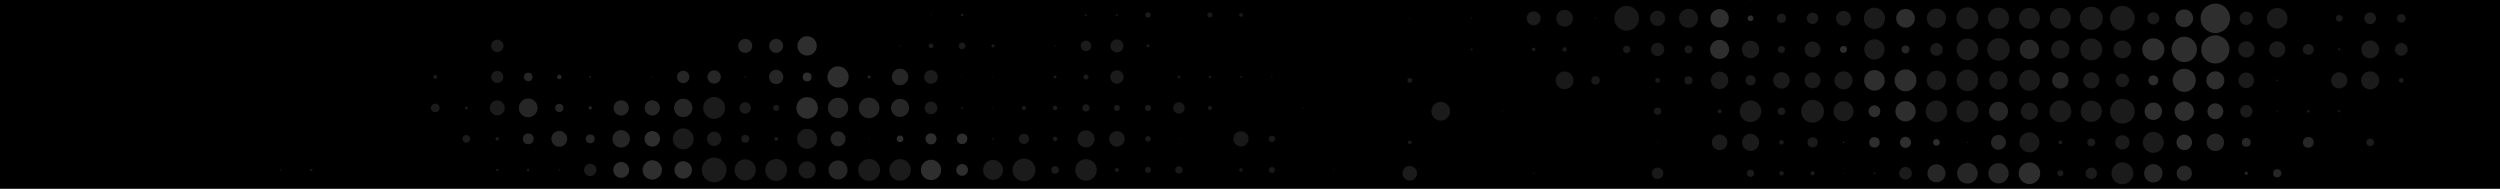 <?xml version="1.0" encoding="UTF-8"?><svg xmlns="http://www.w3.org/2000/svg" width="1920" height="145" xmlns:xlink="http://www.w3.org/1999/xlink" viewBox="0 0 1920 145"><defs><style>.cls-1{fill:none;}.cls-2{clip-path:url(#clippath);}.cls-3{fill:#6a6a6a;}.cls-4{fill:#6c6c6c;}.cls-5{fill:#999;}.cls-6{fill:#989898;}.cls-7{fill:#b8b8b8;}.cls-8{fill:#636363;}.cls-9{opacity:.25;}</style><clipPath id="clippath"><rect class="cls-1" width="1920" height="145"/></clipPath></defs><g id="Layer_2"><rect width="1920" height="145"/></g><g id="Layer_2_copy"><g class="cls-2"><g class="cls-9"><circle class="cls-7" cx="1558.6" cy="133.09" r="8.28"/><circle class="cls-7" cx="1677.51" cy="109.33" r="5.97"/><circle class="cls-7" cx="1487.2" cy="109.33" r="2.56"/><circle class="cls-7" cx="1463.45" cy="109.33" r="4.26"/><circle class="cls-7" cx="1439.57" cy="109.33" r="4.02"/><circle class="cls-7" cx="1415.81" cy="109.33" r=".49"/><circle class="cls-7" cx="1701.39" cy="85.45" r="6.09"/><circle class="cls-7" cx="1677.51" cy="85.45" r="7.43"/><circle class="cls-7" cx="1653.75" cy="85.45" r="6.7"/><circle class="cls-4" cx="1558.6" cy="85.45" r="6.58"/><circle class="cls-5" cx="1534.84" cy="85.45" r="7.31"/><circle class="cls-4" cx="1510.96" cy="85.45" r="8.41"/><circle class="cls-4" cx="1487.2" cy="85.45" r="8.28"/><circle class="cls-7" cx="1463.45" cy="85.45" r="7.8"/><circle class="cls-7" cx="1439.57" cy="85.45" r="4.51"/><circle class="cls-7" cx="1701.39" cy="61.7" r="6.94"/><circle class="cls-7" cx="1677.51" cy="61.7" r="8.89"/><circle class="cls-7" cx="1653.75" cy="61.7" r="3.78"/><circle class="cls-4" cx="1629.99" cy="61.7" r="5.12"/><circle class="cls-4" cx="1558.6" cy="61.7" r="8.04"/><circle class="cls-4" cx="1534.84" cy="61.7" r="7.07"/><circle class="cls-4" cx="1510.96" cy="61.7" r="8.28"/><circle class="cls-4" cx="1487.2" cy="61.7" r="7.43"/><circle class="cls-7" cx="1463.45" cy="61.7" r="8.41"/><circle class="cls-7" cx="1439.57" cy="61.7" r="7.92"/><circle class="cls-7" cx="1701.39" cy="37.94" r="10.84"/><circle class="cls-7" cx="1677.51" cy="37.94" r="9.75"/><circle class="cls-7" cx="1653.75" cy="37.94" r="8.53"/><circle class="cls-4" cx="1582.36" cy="37.94" r="7.07"/><circle class="cls-5" cx="1558.6" cy="37.94" r="7.43"/><circle class="cls-4" cx="1534.84" cy="37.94" r="8.65"/><circle class="cls-4" cx="1510.96" cy="37.94" r="8.28"/><circle class="cls-4" cx="1487.2" cy="37.94" r="4.87"/><circle class="cls-7" cx="1701.39" cy="14.06" r="11.33"/><circle class="cls-7" cx="1677.51" cy="14.06" r="6.82"/><circle class="cls-4" cx="1582.36" cy="14.06" r="8.04"/><circle class="cls-4" cx="1558.6" cy="14.06" r="8.04"/><circle class="cls-4" cx="1534.84" cy="14.06" r="8.16"/><circle class="cls-4" cx="1510.96" cy="14.06" r="8.41"/><circle class="cls-4" cx="1487.2" cy="14.06" r="7.43"/><circle class="cls-5" cx="1748.9" cy="133.09" r="3.17"/><circle class="cls-5" cx="1725.15" cy="133.09" r="1.22"/><circle class="cls-5" cx="1677.51" cy="133.09" r="5.85"/><circle class="cls-5" cx="1653.75" cy="133.09" r="7.07"/><circle class="cls-5" cx="1534.84" cy="133.09" r="7.8"/><circle class="cls-5" cx="1510.96" cy="133.09" r="7.92"/><circle class="cls-5" cx="1487.2" cy="133.09" r="6.94"/><circle class="cls-5" cx="1772.78" cy="109.33" r="4.14"/><circle class="cls-6" cx="1725.15" cy="109.33" r="3.41"/><circle class="cls-5" cx="1701.39" cy="109.33" r="6.7"/><circle class="cls-4" cx="1558.6" cy="109.33" r="7.68"/><circle class="cls-5" cx="1534.84" cy="109.33" r="5.73"/><circle class="cls-5" cx="1510.96" cy="109.33" r=".37"/><circle class="cls-7" cx="1463.45" cy="14.06" r="7.19"/><circle class="cls-4" cx="1392.05" cy="14.06" r="4.39"/><circle class="cls-4" cx="1368.17" cy="14.06" r="3.53"/><circle class="cls-7" cx="1344.41" cy="14.06" r="2.19"/><circle class="cls-7" cx="1320.66" cy="14.06" r="7.07"/><circle class="cls-4" cx="1344.41" cy="-9.7" r="9.87"/><circle class="cls-8" cx="1273.02" cy="133.09" r="4.39"/><circle class="cls-8" cx="1177.87" cy="133.09" r=".49"/><circle class="cls-8" cx="1273.02" cy="109.33" r=".37"/><circle class="cls-8" cx="1273.02" cy="85.45" r="2.8"/><circle class="cls-8" cx="1296.78" cy="61.7" r="3.17"/><circle class="cls-8" cx="1273.02" cy="61.7" r="1.83"/><circle class="cls-8" cx="1225.38" cy="61.7" r="3.29"/><circle class="cls-8" cx="1201.62" cy="61.7" r="6.82"/><circle class="cls-8" cx="1296.78" cy="37.94" r="3.05"/><circle class="cls-8" cx="1273.02" cy="37.94" r="5.12"/><circle class="cls-8" cx="1249.26" cy="37.94" r="2.8"/><circle class="cls-8" cx="1201.62" cy="37.94" r="1.71"/><circle class="cls-8" cx="1296.78" cy="14.06" r="7.31"/><circle class="cls-8" cx="1273.02" cy="14.06" r="5.85"/><circle class="cls-8" cx="1249.26" cy="14.06" r="9.5"/><circle class="cls-8" cx="1225.38" cy="14.06" r=".49"/><circle class="cls-8" cx="1201.62" cy="14.06" r="6.46"/><circle class="cls-3" cx="1629.99" cy="133.09" r="8.41"/><circle class="cls-3" cx="1606.11" cy="133.09" r="4.39"/><circle class="cls-3" cx="1582.36" cy="133.09" r="2.31"/><circle class="cls-3" cx="1463.45" cy="133.09" r="4.87"/><circle class="cls-3" cx="1439.57" cy="133.09" r=".73"/><circle class="cls-3" cx="1415.81" cy="133.09" r=".37"/><circle class="cls-3" cx="1392.05" cy="133.09" r="1.58"/><circle class="cls-3" cx="1368.17" cy="133.09" r="1.71"/><circle class="cls-3" cx="1344.41" cy="133.09" r="2.8"/><circle class="cls-3" cx="1082.71" cy="133.09" r="5.6"/><circle class="cls-4" cx="1820.3" cy="109.33" r="2.92"/><circle class="cls-4" cx="1653.75" cy="109.33" r="8.04"/><circle class="cls-4" cx="1629.99" cy="109.33" r="5.48"/><circle class="cls-3" cx="1606.11" cy="109.33" r="3.05"/><circle class="cls-3" cx="1582.36" cy="109.33" r="1.46"/><circle class="cls-3" cx="1392.05" cy="109.33" r="3.9"/><circle class="cls-3" cx="1368.17" cy="109.33" r="1.71"/><circle class="cls-3" cx="1344.41" cy="109.33" r="6.58"/><circle class="cls-3" cx="1320.66" cy="109.33" r="5.97"/><circle class="cls-3" cx="1082.71" cy="109.33" r="1.34"/><circle class="cls-3" cx="1796.54" cy="85.45" r=".85"/><circle class="cls-3" cx="1772.78" cy="85.45" r=".97"/><circle class="cls-3" cx="1748.9" cy="85.45" r=".49"/><circle class="cls-3" cx="1725.15" cy="85.45" r="4.75"/><circle class="cls-4" cx="1629.99" cy="85.45" r="9.5"/><circle class="cls-4" cx="1606.11" cy="85.45" r="8.16"/><circle class="cls-4" cx="1582.36" cy="85.45" r="8.41"/><circle class="cls-3" cx="1415.81" cy="85.45" r="7.68"/><circle class="cls-3" cx="1392.05" cy="85.45" r="8.77"/><circle class="cls-3" cx="1368.17" cy="85.45" r="2.92"/><circle class="cls-3" cx="1344.41" cy="85.45" r="8.28"/><circle class="cls-3" cx="1320.66" cy="85.45" r="1.46"/><circle class="cls-3" cx="1154.11" cy="85.45" r=".37"/><circle class="cls-3" cx="1106.47" cy="85.45" r="7.19"/><circle class="cls-4" cx="1844.18" cy="61.7" r="1.83"/><circle class="cls-4" cx="1820.3" cy="61.7" r="6.94"/><circle class="cls-3" cx="1796.54" cy="61.7" r="6.21"/><circle class="cls-3" cx="1748.9" cy="61.7" r=".61"/><circle class="cls-3" cx="1725.15" cy="61.7" r="5.97"/><circle class="cls-4" cx="1606.11" cy="61.7" r="6.21"/><circle class="cls-5" cx="1582.36" cy="61.7" r="6.34"/><circle class="cls-4" cx="1415.81" cy="61.7" r="6.94"/><circle class="cls-4" cx="1392.05" cy="61.7" r="6.09"/><circle class="cls-3" cx="1368.17" cy="61.7" r="6.34"/><circle class="cls-3" cx="1344.41" cy="61.7" r="3.9"/><circle class="cls-3" cx="1320.66" cy="61.7" r="6.7"/><circle class="cls-3" cx="1082.71" cy="61.7" r="1.83"/><circle class="cls-4" cx="1844.18" cy="37.94" r="4.87"/><circle class="cls-4" cx="1820.3" cy="37.94" r="6.82"/><circle class="cls-3" cx="1796.54" cy="37.94" r=".85"/><circle class="cls-3" cx="1772.78" cy="37.94" r="4.14"/><circle class="cls-3" cx="1748.9" cy="37.94" r="6.21"/><circle class="cls-4" cx="1725.15" cy="37.94" r="6.21"/><circle class="cls-4" cx="1629.99" cy="37.94" r="6.82"/><circle class="cls-4" cx="1606.11" cy="37.94" r="8.41"/><circle class="cls-6" cx="1463.45" cy="37.94" r="3.05"/><circle class="cls-4" cx="1439.57" cy="37.94" r="7.8"/><circle class="cls-7" cx="1415.81" cy="37.94" r="2.68"/><circle class="cls-4" cx="1392.05" cy="37.94" r="6.09"/><circle class="cls-4" cx="1368.17" cy="37.94" r="2.68"/><circle class="cls-3" cx="1344.41" cy="37.94" r="6.7"/><circle class="cls-7" cx="1320.66" cy="37.94" r="7.31"/><circle class="cls-3" cx="1177.87" cy="37.94" r="1.34"/><circle class="cls-3" cx="1130.23" cy="37.94" r=".73"/><circle class="cls-4" cx="1844.18" cy="14.06" r="3.29"/><circle class="cls-4" cx="1820.3" cy="14.06" r="4.51"/><circle class="cls-3" cx="1796.54" cy="14.06" r="2.56"/><circle class="cls-3" cx="1748.9" cy="14.06" r="7.92"/><circle class="cls-4" cx="1725.15" cy="14.06" r="5.12"/><circle class="cls-4" cx="1653.75" cy="14.06" r="4.63"/><circle class="cls-4" cx="1629.99" cy="14.06" r="9.5"/><circle class="cls-4" cx="1606.11" cy="14.06" r="8.89"/><circle class="cls-4" cx="1439.57" cy="14.06" r="8.16"/><circle class="cls-4" cx="1415.81" cy="14.06" r="5.73"/><circle class="cls-3" cx="1177.87" cy="14.06" r="5.36"/><circle class="cls-3" cx="1130.23" cy="14.06" r=".49"/><circle class="cls-3" cx="1082.71" cy="14.06" r=".37"/></g><g class="cls-9"><circle class="cls-7" cx="619.86" cy="35.23" r="7.43"/><circle class="cls-7" cx="619.86" cy="59.11" r="3.41"/><circle class="cls-7" cx="643.62" cy="59.11" r="8.16"/><circle class="cls-7" cx="619.86" cy="82.87" r="8.28"/><circle class="cls-7" cx="500.95" cy="106.63" r="5.97"/><circle class="cls-7" cx="691.25" cy="106.63" r="2.56"/><circle class="cls-7" cx="715.01" cy="106.63" r="4.26"/><circle class="cls-7" cx="738.89" cy="106.63" r="4.02"/><circle class="cls-7" cx="762.65" cy="106.63" r=".49"/><circle class="cls-7" cx="477.07" cy="130.51" r="6.09"/><circle class="cls-7" cx="500.95" cy="130.51" r="7.43"/><circle class="cls-7" cx="524.71" cy="130.51" r="6.7"/><circle class="cls-4" cx="619.86" cy="130.51" r="6.58"/><circle class="cls-5" cx="643.62" cy="130.51" r="7.31"/><circle class="cls-4" cx="667.5" cy="130.51" r="8.41"/><circle class="cls-4" cx="691.25" cy="130.51" r="8.28"/><circle class="cls-7" cx="715.01" cy="130.51" r="7.8"/><circle class="cls-7" cx="738.89" cy="130.51" r="4.51"/><circle class="cls-5" cx="572.34" cy="35.23" r="5.36"/><circle class="cls-5" cx="596.1" cy="35.23" r="5.36"/><circle class="cls-5" cx="691.25" cy="35.23" r=".37"/><circle class="cls-5" cx="405.67" cy="59.11" r="3.29"/><circle class="cls-5" cx="429.55" cy="59.11" r="1.71"/><circle class="cls-5" cx="453.31" cy="59.11" r=".61"/><circle class="cls-5" cx="500.95" cy="59.11" r=".37"/><circle class="cls-5" cx="524.71" cy="59.11" r="4.75"/><circle class="cls-5" cx="548.46" cy="59.11" r="5.12"/><circle class="cls-5" cx="572.34" cy="59.11" r=".49"/><circle class="cls-5" cx="596.1" cy="59.11" r="5.48"/><circle class="cls-5" cx="667.5" cy="59.11" r="1.1"/><circle class="cls-5" cx="691.25" cy="59.11" r="6.34"/><circle class="cls-5" cx="405.67" cy="82.87" r="7.19"/><circle class="cls-5" cx="429.55" cy="82.87" r="3.17"/><circle class="cls-5" cx="453.31" cy="82.87" r="1.22"/><circle class="cls-5" cx="477.07" cy="82.87" r="5.85"/><circle class="cls-5" cx="500.95" cy="82.87" r="5.85"/><circle class="cls-5" cx="524.71" cy="82.87" r="7.07"/><circle class="cls-5" cx="643.62" cy="82.87" r="7.8"/><circle class="cls-5" cx="667.5" cy="82.87" r="7.92"/><circle class="cls-5" cx="691.25" cy="82.87" r="6.94"/><circle class="cls-5" cx="405.67" cy="106.63" r="4.14"/><circle class="cls-5" cx="429.55" cy="106.63" r="6.09"/><circle class="cls-6" cx="453.31" cy="106.63" r="3.41"/><circle class="cls-5" cx="477.07" cy="106.63" r="6.7"/><circle class="cls-4" cx="619.86" cy="106.63" r="7.68"/><circle class="cls-5" cx="643.62" cy="106.63" r="5.73"/><circle class="cls-5" cx="667.5" cy="106.63" r=".37"/><circle class="cls-8" cx="929.2" cy="11.48" r="1.95"/><circle class="cls-8" cx="953.08" cy="11.48" r="1.46"/><circle class="cls-8" cx="905.44" cy="59.11" r="1.1"/><circle class="cls-8" cx="929.2" cy="59.11" r=".97"/><circle class="cls-8" cx="953.08" cy="59.11" r=".73"/><circle class="cls-8" cx="976.83" cy="59.11" r=".49"/><circle class="cls-8" cx="905.44" cy="82.87" r="4.39"/><circle class="cls-8" cx="929.2" cy="82.87" r="1.58"/><circle class="cls-8" cx="1000.59" cy="82.87" r=".49"/><circle class="cls-8" cx="905.44" cy="106.63" r=".37"/><circle class="cls-8" cx="953.08" cy="106.63" r="5.85"/><circle class="cls-8" cx="976.83" cy="106.63" r="2.44"/><circle class="cls-8" cx="881.68" cy="130.51" r="2.31"/><circle class="cls-8" cx="905.44" cy="130.51" r="2.8"/><circle class="cls-8" cx="953.08" cy="130.51" r="1.34"/><circle class="cls-8" cx="976.83" cy="130.51" r="2.31"/><circle class="cls-3" cx="715.01" cy="11.48" r=".37"/><circle class="cls-3" cx="738.89" cy="11.48" r=".97"/><circle class="cls-3" cx="834.04" cy="11.48" r=".73"/><circle class="cls-3" cx="857.8" cy="11.48" r=".73"/><circle class="cls-3" cx="881.68" cy="11.48" r="2.07"/><circle class="cls-3" cx="381.92" cy="35.23" r="4.75"/><circle class="cls-3" cx="715.01" cy="35.23" r="1.83"/><circle class="cls-3" cx="738.89" cy="35.23" r="2.56"/><circle class="cls-3" cx="762.65" cy="35.23" r="1.22"/><circle class="cls-3" cx="810.29" cy="35.23" r=".49"/><circle class="cls-3" cx="834.04" cy="35.23" r="4.02"/><circle class="cls-3" cx="857.8" cy="35.23" r="5"/><circle class="cls-3" cx="881.68" cy="35.23" r="1.1"/><circle class="cls-3" cx="334.28" cy="59.11" r="1.46"/><circle class="cls-3" cx="381.92" cy="59.11" r="4.63"/><circle class="cls-3" cx="715.01" cy="59.11" r="5.24"/><circle class="cls-3" cx="738.89" cy="59.11" r=".37"/><circle class="cls-3" cx="762.65" cy="59.11" r=".37"/><circle class="cls-3" cx="810.29" cy="59.11" r="1.1"/><circle class="cls-3" cx="834.04" cy="59.11" r="1.95"/><circle class="cls-3" cx="857.8" cy="59.11" r="5.12"/><circle class="cls-4" cx="334.28" cy="82.87" r="3.29"/><circle class="cls-4" cx="358.16" cy="82.87" r="1.1"/><circle class="cls-3" cx="381.92" cy="82.87" r="5.73"/><circle class="cls-3" cx="548.46" cy="82.87" r="8.41"/><circle class="cls-3" cx="572.34" cy="82.87" r="4.39"/><circle class="cls-3" cx="596.1" cy="82.87" r="2.31"/><circle class="cls-3" cx="715.01" cy="82.87" r="4.87"/><circle class="cls-3" cx="738.89" cy="82.87" r=".73"/><circle class="cls-3" cx="762.65" cy="82.87" r=".37"/><circle class="cls-3" cx="786.41" cy="82.87" r="1.58"/><circle class="cls-3" cx="810.29" cy="82.87" r="1.71"/><circle class="cls-3" cx="834.04" cy="82.87" r="2.8"/><circle class="cls-3" cx="857.8" cy="82.87" r="2.31"/><circle class="cls-3" cx="881.68" cy="82.87" r="2.31"/><circle class="cls-4" cx="358.16" cy="106.63" r="2.92"/><circle class="cls-3" cx="381.92" cy="106.63" r="1.34"/><circle class="cls-4" cx="524.71" cy="106.63" r="8.04"/><circle class="cls-4" cx="548.46" cy="106.63" r="5.48"/><circle class="cls-3" cx="572.34" cy="106.63" r="3.05"/><circle class="cls-3" cx="596.1" cy="106.63" r="1.46"/><circle class="cls-3" cx="786.41" cy="106.63" r="3.9"/><circle class="cls-3" cx="810.29" cy="106.63" r="1.71"/><circle class="cls-3" cx="834.04" cy="106.63" r="6.58"/><circle class="cls-3" cx="857.8" cy="106.63" r="5.97"/><circle class="cls-3" cx="881.68" cy="106.63" r="2.07"/><circle class="cls-4" cx="215.37" cy="130.51" r=".49"/><circle class="cls-4" cx="239.13" cy="130.51" r=".85"/><circle class="cls-3" cx="381.92" cy="130.51" r=".85"/><circle class="cls-3" cx="405.67" cy="130.51" r=".97"/><circle class="cls-3" cx="429.55" cy="130.51" r=".49"/><circle class="cls-3" cx="453.31" cy="130.51" r="4.75"/><circle class="cls-4" cx="548.46" cy="130.51" r="9.5"/><circle class="cls-4" cx="572.34" cy="130.51" r="8.16"/><circle class="cls-4" cx="596.1" cy="130.51" r="8.41"/><circle class="cls-3" cx="762.65" cy="130.51" r="7.68"/><circle class="cls-3" cx="786.41" cy="130.51" r="8.77"/><circle class="cls-3" cx="810.29" cy="130.51" r="2.92"/><circle class="cls-3" cx="834.04" cy="130.51" r="8.28"/><circle class="cls-3" cx="857.8" cy="130.51" r="1.46"/><circle class="cls-3" cx="1024.35" cy="130.51" r=".37"/></g></g></g></svg>